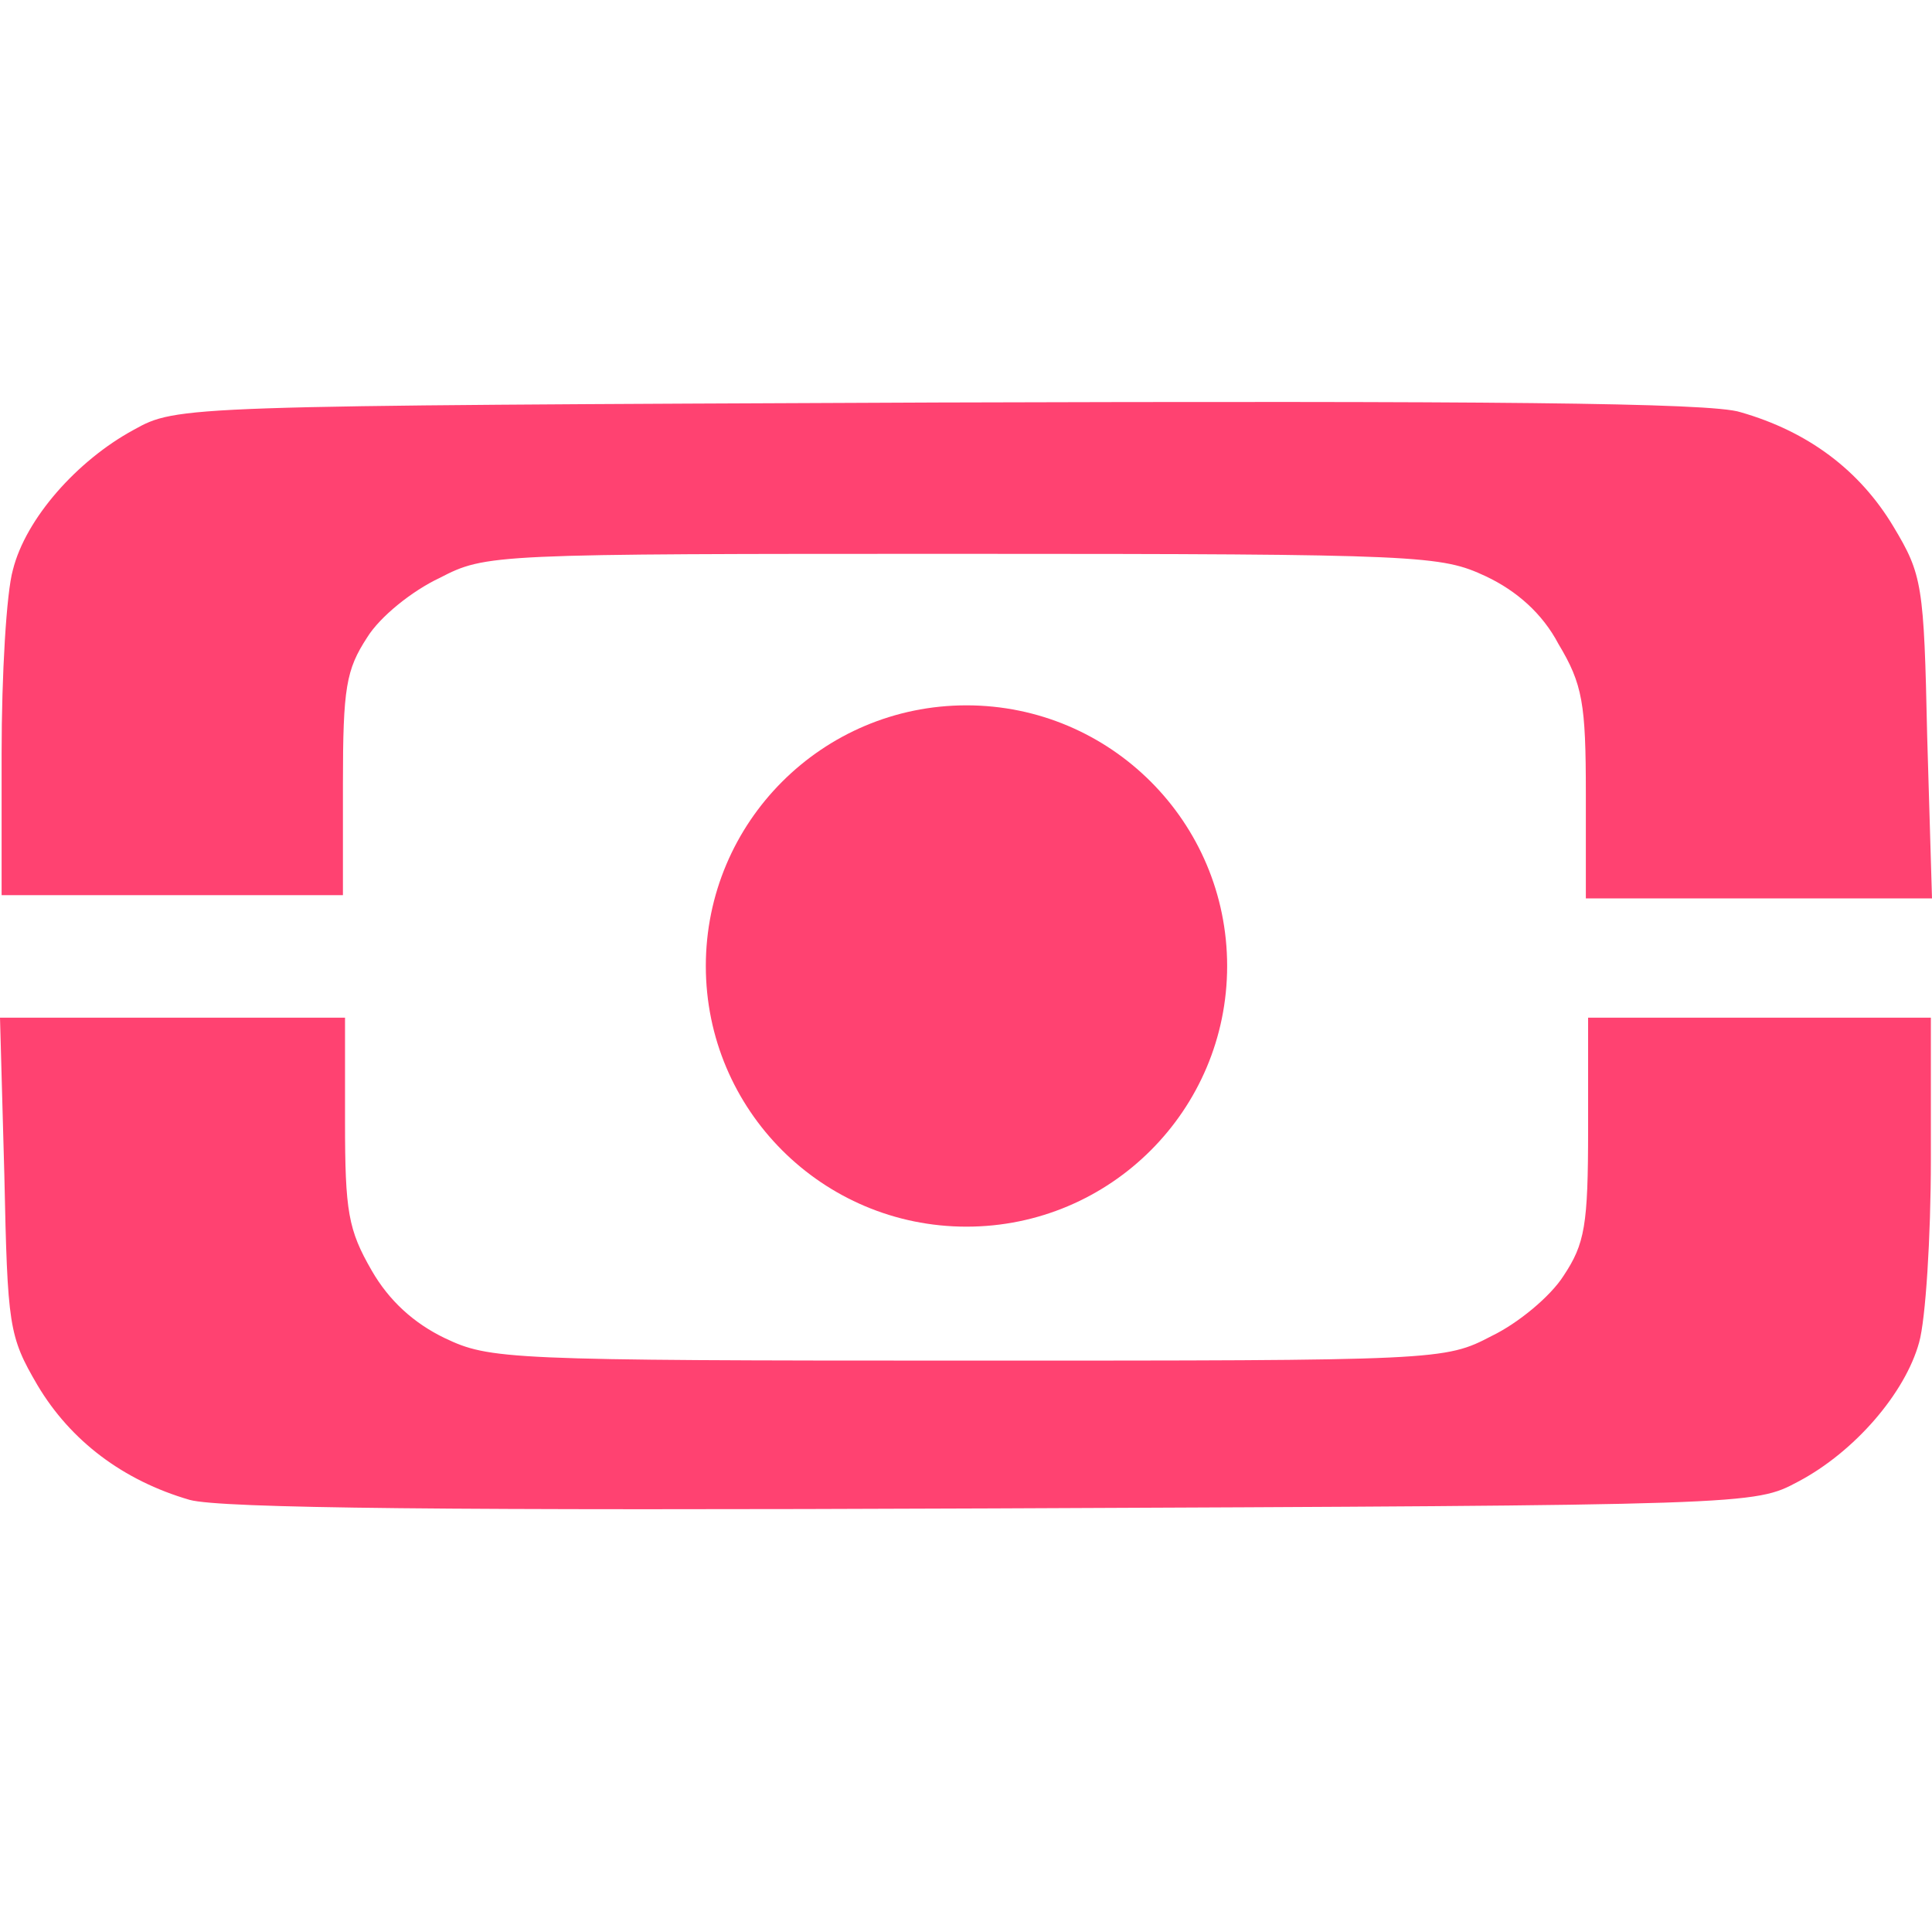 <?xml version="1.0" encoding="utf-8"?>
<!-- Generator: Adobe Illustrator 24.1.2, SVG Export Plug-In . SVG Version: 6.00 Build 0)  -->
<svg version="1.1" id="Слой_1" xmlns="http://www.w3.org/2000/svg" xmlns:xlink="http://www.w3.org/1999/xlink" x="0px" y="0px"
	 viewBox="0 0 120 120" style="enable-background:new 0 0 120 120;" xml:space="preserve">
<style type="text/css">
	.st0{display:none;fill:#FF4271;}
	.st1{fill:#FF4271;}
</style>
<g transform="translate(0,180) scale(0.1,-0.1)">
	<path class="st0" d="M90.5,1537.8c-38.6-18-70.5-53.2-81.9-89.9c-4-14-7.3-64.6-7.3-113.1v-87.2h106.5h106.5v61.9
		c0,77.9,14.6,111.8,59.9,135.8c9.5,5.1,19.1,10.2,28.6,15.3c99,0,197.9,0,296.8,0c295.5,0,297.5,0,326.8-14.6
		c48.6-25.3,55.9-41.3,58.6-125.8l2.7-72.5h105.8h105.8v95.2c0,106.5-7.3,130.4-47.3,169.1c-45.3,43.3-31.9,41.9-554.4,41.9H124.5
		L90.5,1537.8z"/>
	<circle class="st1" cx="600.3" cy="1200" r="161.9"/>
	<path class="st1" d="M2.7,1070c2-93.8,2.7-99.8,20.6-130.4c20.6-34.6,53.2-59.2,94.5-71.2c19.3-5.3,161.7-6.7,499.2-5.3
		c471.9,2,472.5,2,499.8,16.6c35.3,18.6,66.6,55.2,75.2,86.5c4,14,7.3,65.2,7.3,113.8v87.9h-106.5H986.4v-69.2
		c0-59.9-2-71.2-15.3-91.2c-8-12.6-28-29.3-44.6-37.3c-29.3-15.3-31.9-15.3-325.5-15.3c-286.9,0-296.8,0.7-324.8,14
		c-19.3,9.3-34.6,23.3-45.3,41.9c-14.6,25.3-16.6,36.6-16.6,92.5v64.6H107.2H0L2.7,1070z"/>
</g>
<path class="st1" d="M119.7,45.7c-0.2-9.4-0.3-10-2.1-13c-2.1-3.5-5.3-5.9-9.5-7.1C106.3,25,92,24.9,58.3,25
	c-47.2,0.2-47.3,0.2-50,1.7c-3.5,1.9-6.7,5.5-7.5,8.7c-0.4,1.4-0.7,6.5-0.7,11.4v8.8h10.6h10.6v-6.9c0-6,0.2-7.1,1.5-9.1
	c0.8-1.3,2.8-2.9,4.5-3.7c2.9-1.5,3.2-1.5,32.5-1.5c28.7,0,29.7,0.1,32.5,1.4c1.9,0.9,3.5,2.3,4.5,4.2c1.5,2.5,1.7,3.7,1.7,9.3v6.5
	h10.7H120L119.7,45.7z"/>
</svg>
